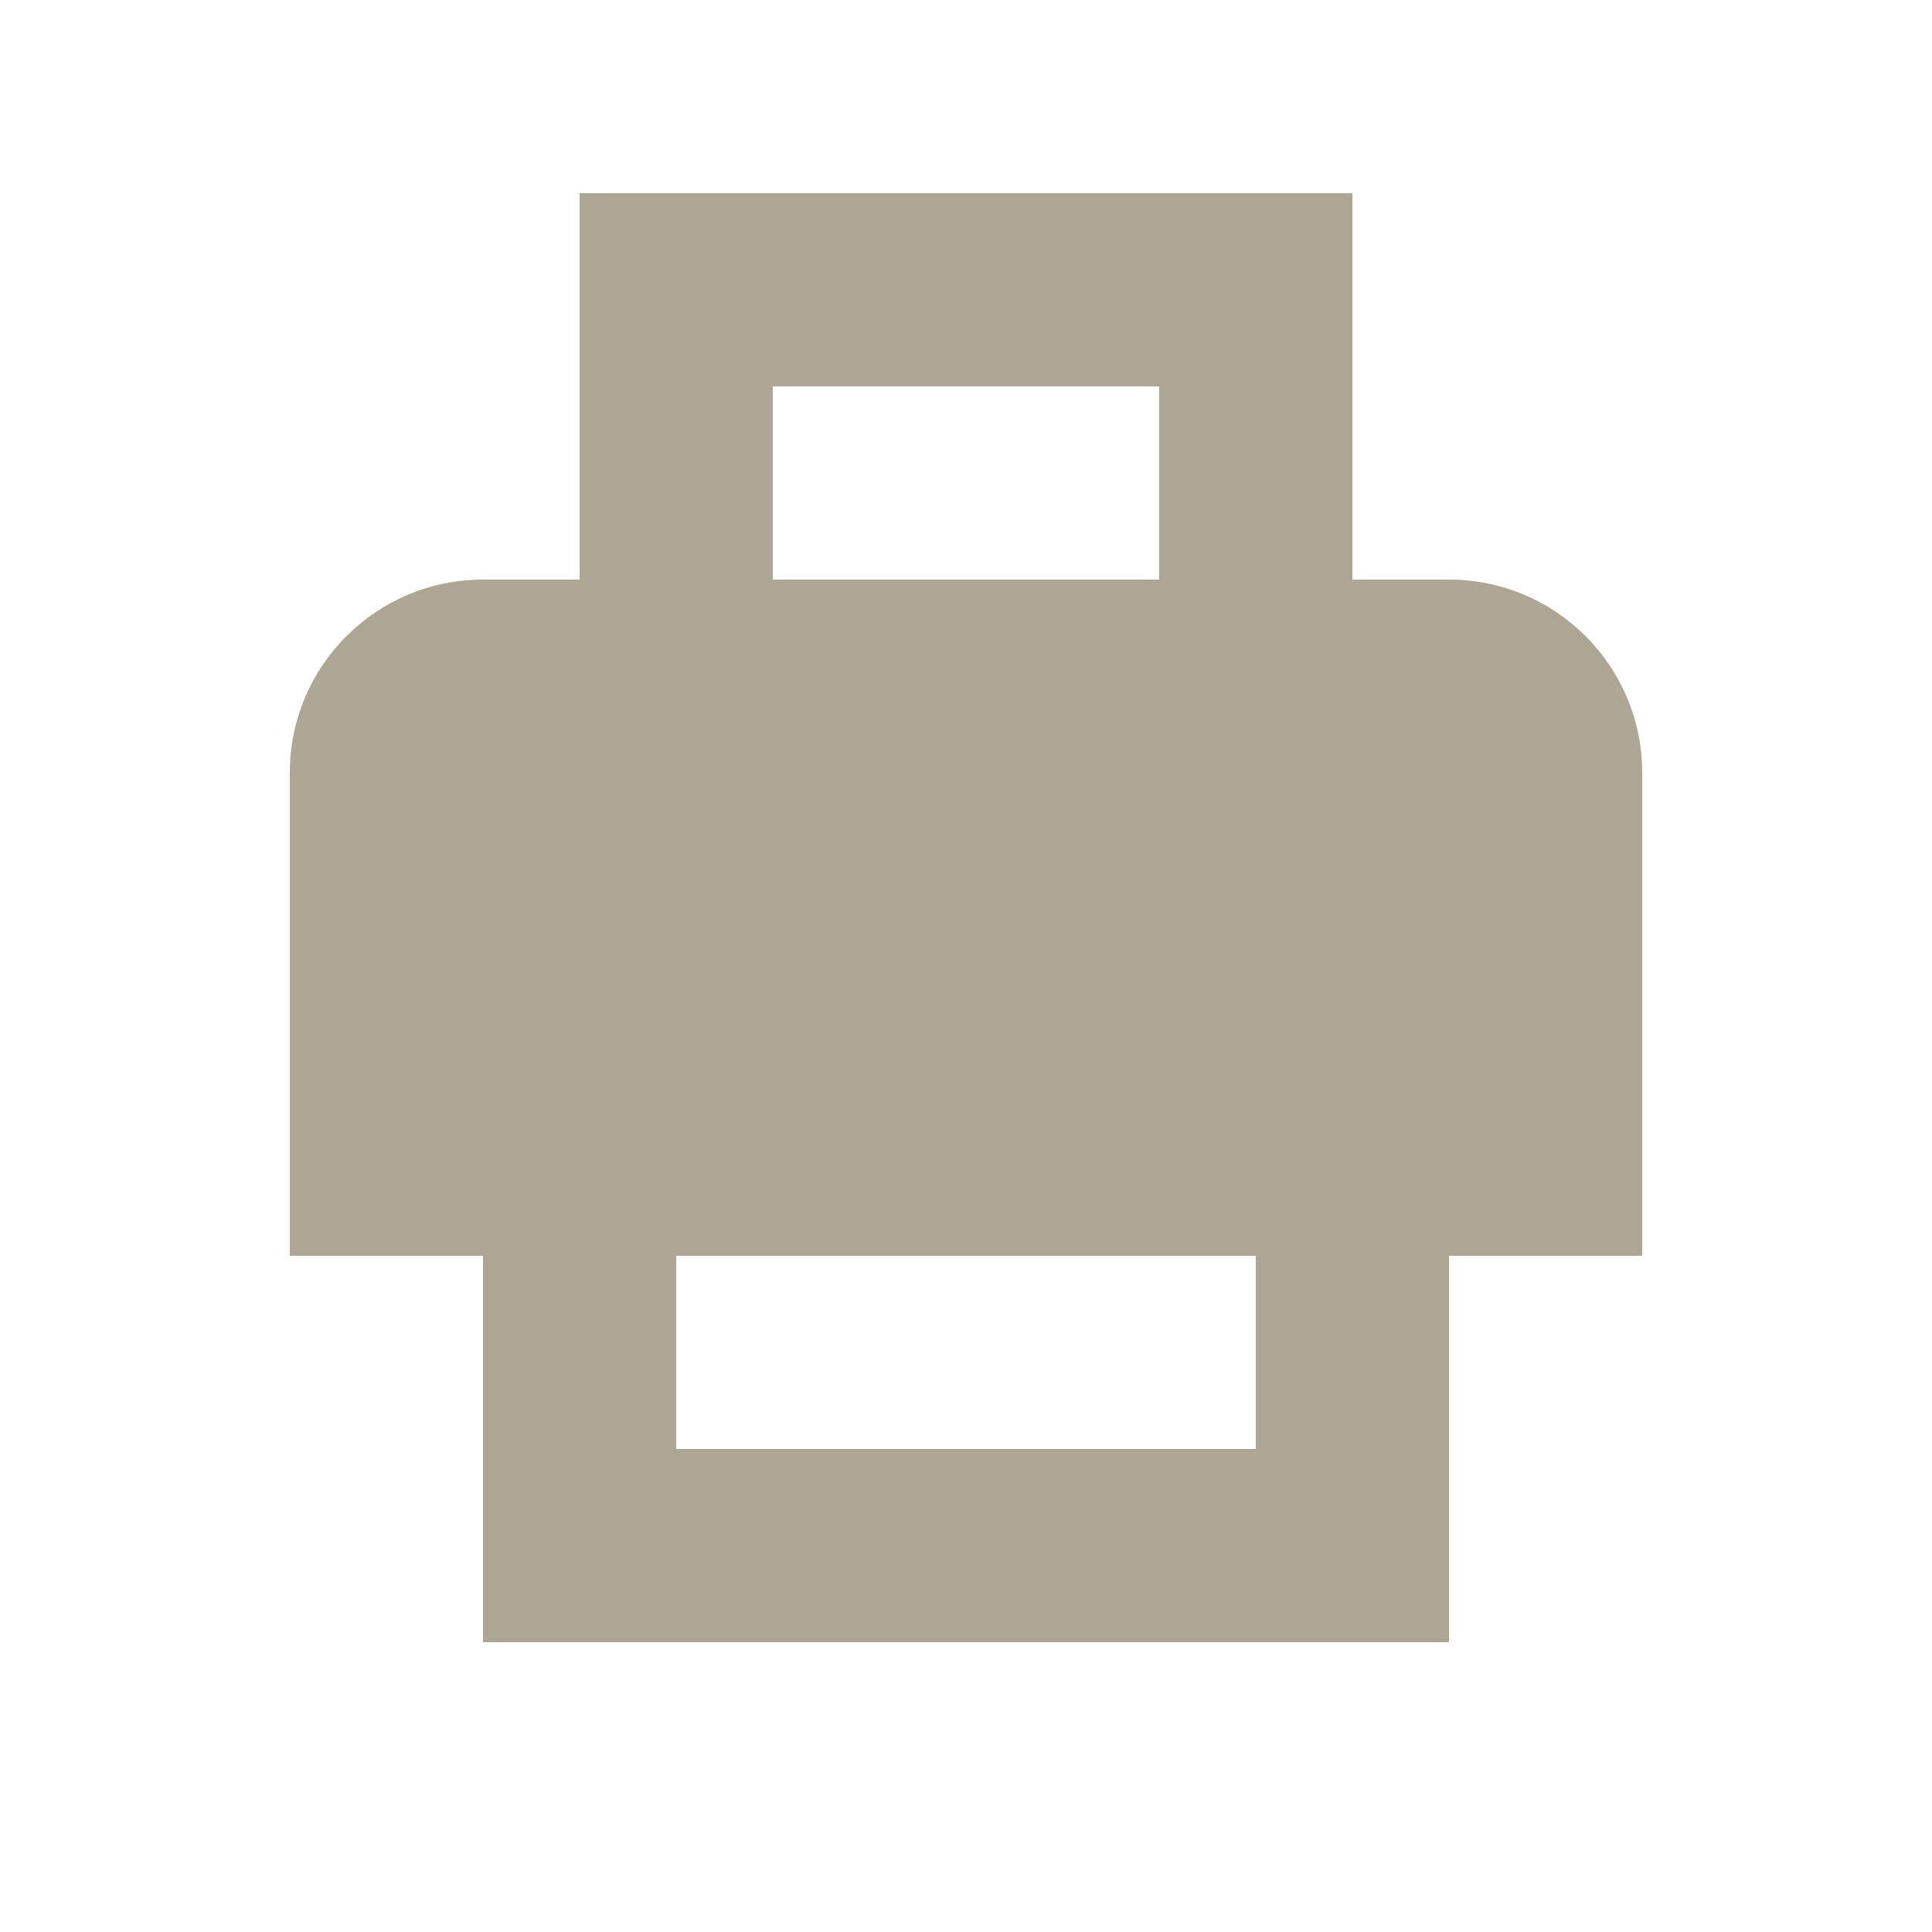 <?xml version="1.0" encoding="UTF-8"?> <svg xmlns="http://www.w3.org/2000/svg" width="160" height="160" viewBox="0 0 160 160" fill="none"> <path fill-rule="evenodd" clip-rule="evenodd" d="M40 104H24V64C24 55.163 31.163 48 40 48H48V16H112V48H120C128.837 48 136 55.163 136 64V104H120V136H40V104ZM56 120H104V104H56V120ZM96 48H64V32H96V48Z" fill="#ADA694"></path> </svg> 